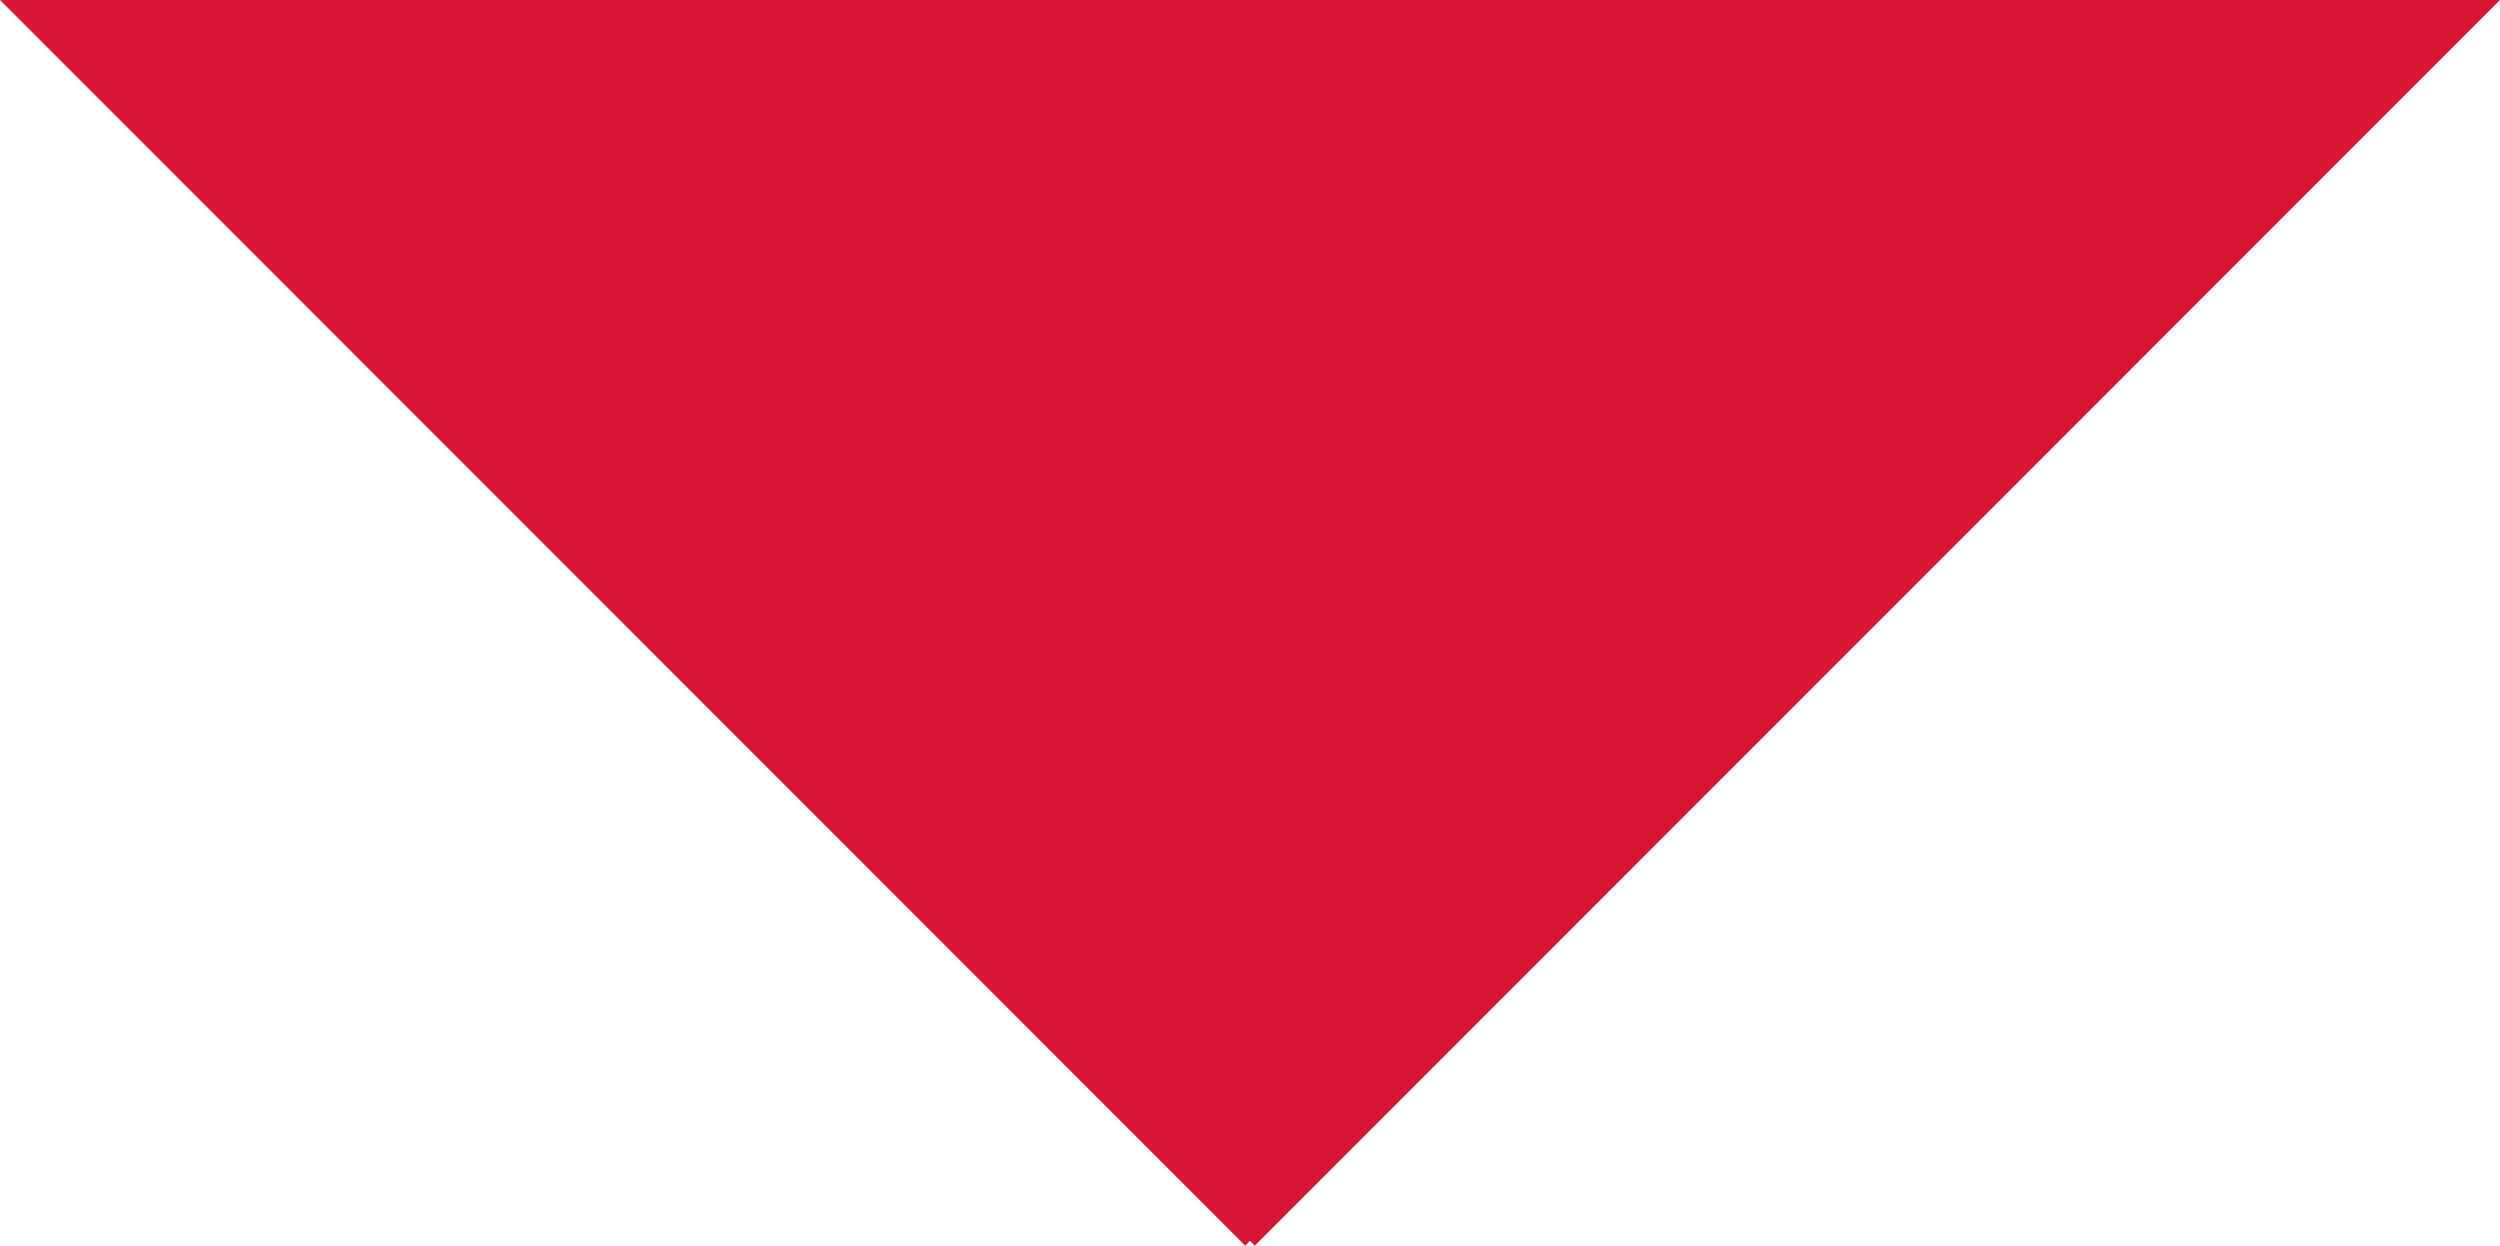 <?xml version="1.0"?>
<svg xmlns="http://www.w3.org/2000/svg" viewBox="0 0 521.8 260" width="521.8" height="260" x="0" y="0"><defs><style>.cls-1{fill:#d71635;}</style></defs><title>scroll_01</title><g id="Layer_2" data-name="Layer 2"><g id="Layer_1-2" data-name="Layer 1"><g id="Layer_2-2" data-name="Layer 2"><g id="Layer_1-2-2" data-name="Layer 1-2"><polygon class="cls-1" points="261.9 260 521.8 0 0 0 259.9 260 260.9 259 261.9 260"/></g></g></g></g></svg>

